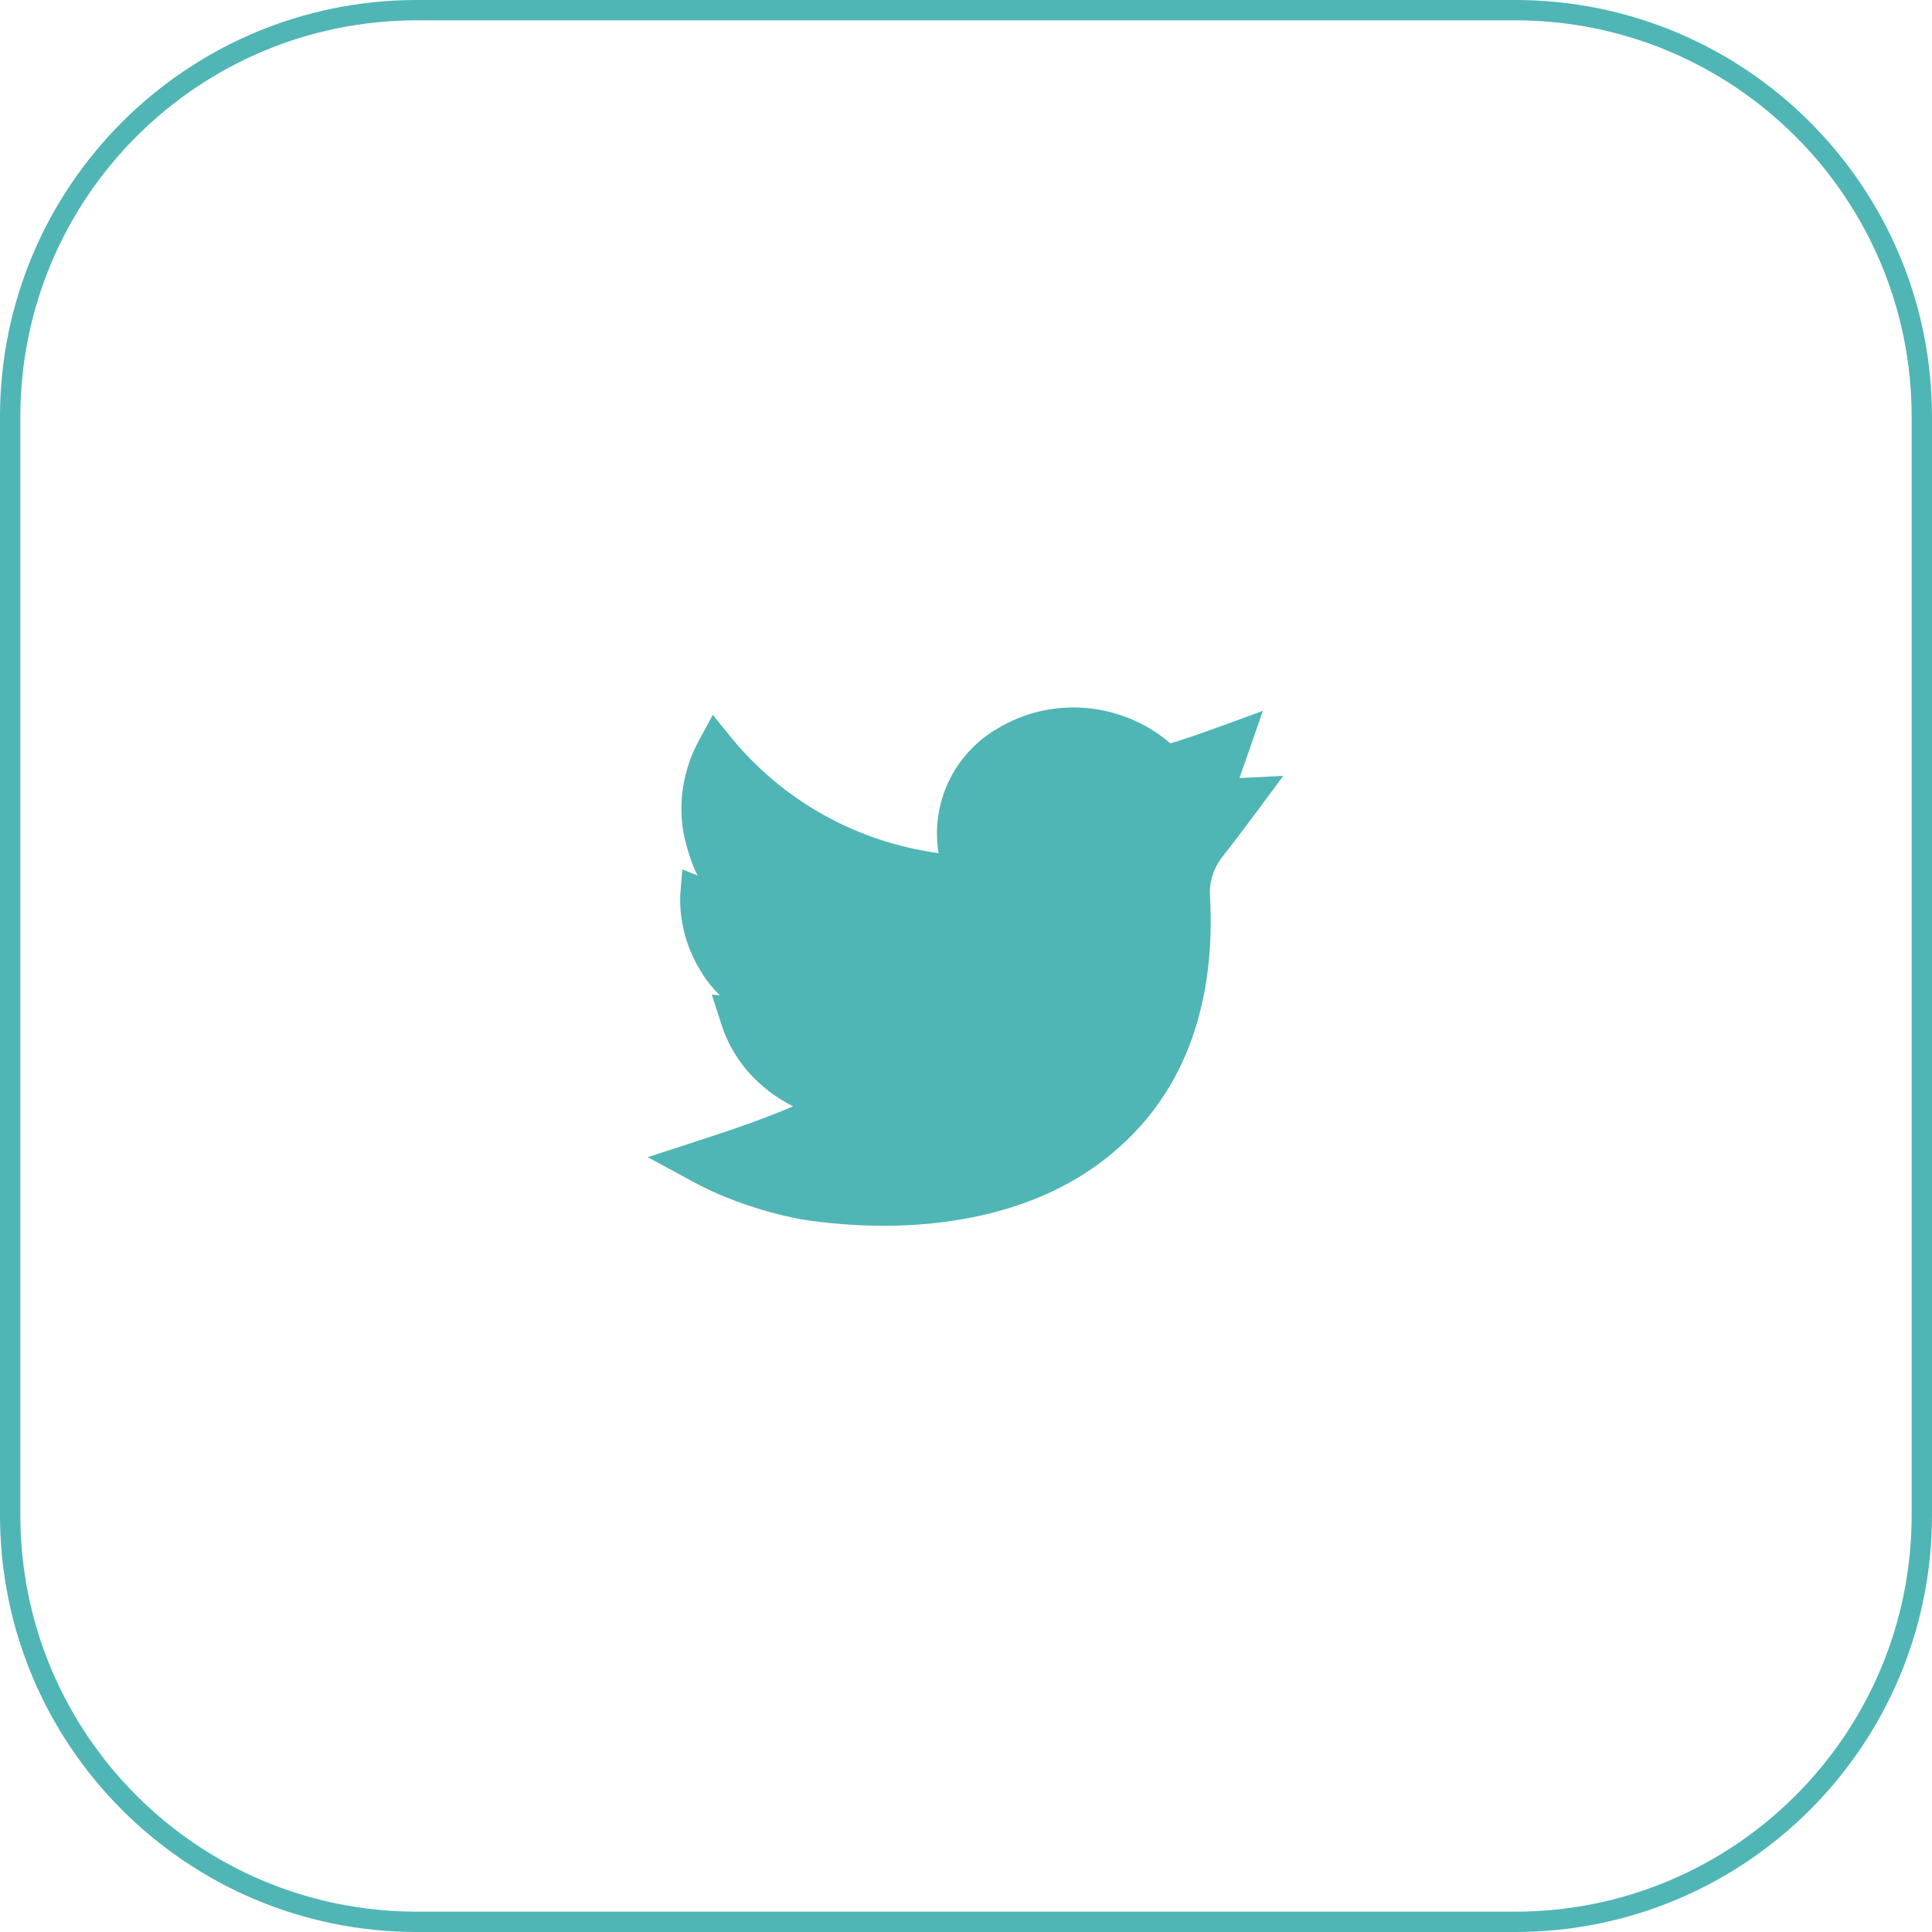 <?xml version="1.0" encoding="UTF-8"?> <!-- Generator: Adobe Illustrator 22.1.0, SVG Export Plug-In . SVG Version: 6.00 Build 0) --> <svg xmlns="http://www.w3.org/2000/svg" xmlns:xlink="http://www.w3.org/1999/xlink" id="Слой_1" x="0px" y="0px" viewBox="0 0 190 190" style="enable-background:new 0 0 190 190;" xml:space="preserve"> <style type="text/css"> .st0{fill:none;stroke:#50B5B5;stroke-width:2;stroke-miterlimit:10;} .st1{fill:#50B5B5;} </style> <title>tw</title> <path class="st0" d="M41,1h108c22.1,0,40,17.9,40,40v108c0,22.1-17.9,40-40,40H41c-22.1,0-40-17.9-40-40V41C1,18.9,18.9,1,41,1z"></path> <path class="st1" d="M126.2,76.3c-3.9,0.2-3.8,0.2-4.3,0.2l2.3-6.6c0,0-7.2,2.7-9.1,3.2c-4.8-4.1-11.7-4.7-17.1-1.4 c-4.2,2.5-6.5,7.3-5.7,12.2c-8.1-1.1-15.4-5.2-20.5-11.5l-1.7-2.1l-1.3,2.4c-1.6,2.9-2.2,6.3-1.5,9.6c0.3,1.3,0.7,2.6,1.3,3.8 l-1.5-0.6l-0.2,2.5c-0.1,2.8,0.7,5.5,2.2,7.8c0.5,0.8,1.1,1.5,1.7,2.1l-0.8-0.1l0.9,2.8c1.1,3.6,3.7,6.5,7.1,8.2 c-3.3,1.4-6,2.3-10.3,3.7l-4,1.3l3.7,2c3.5,2,7.3,3.3,11.3,4.1c10.9,1.7,23.3,0.3,31.5-7.2c7-6.3,9.3-15.2,8.8-24.5 c-0.1-1.4,0.3-2.7,1.1-3.8C121.8,82.3,126.2,76.3,126.2,76.3z"></path> </svg> 